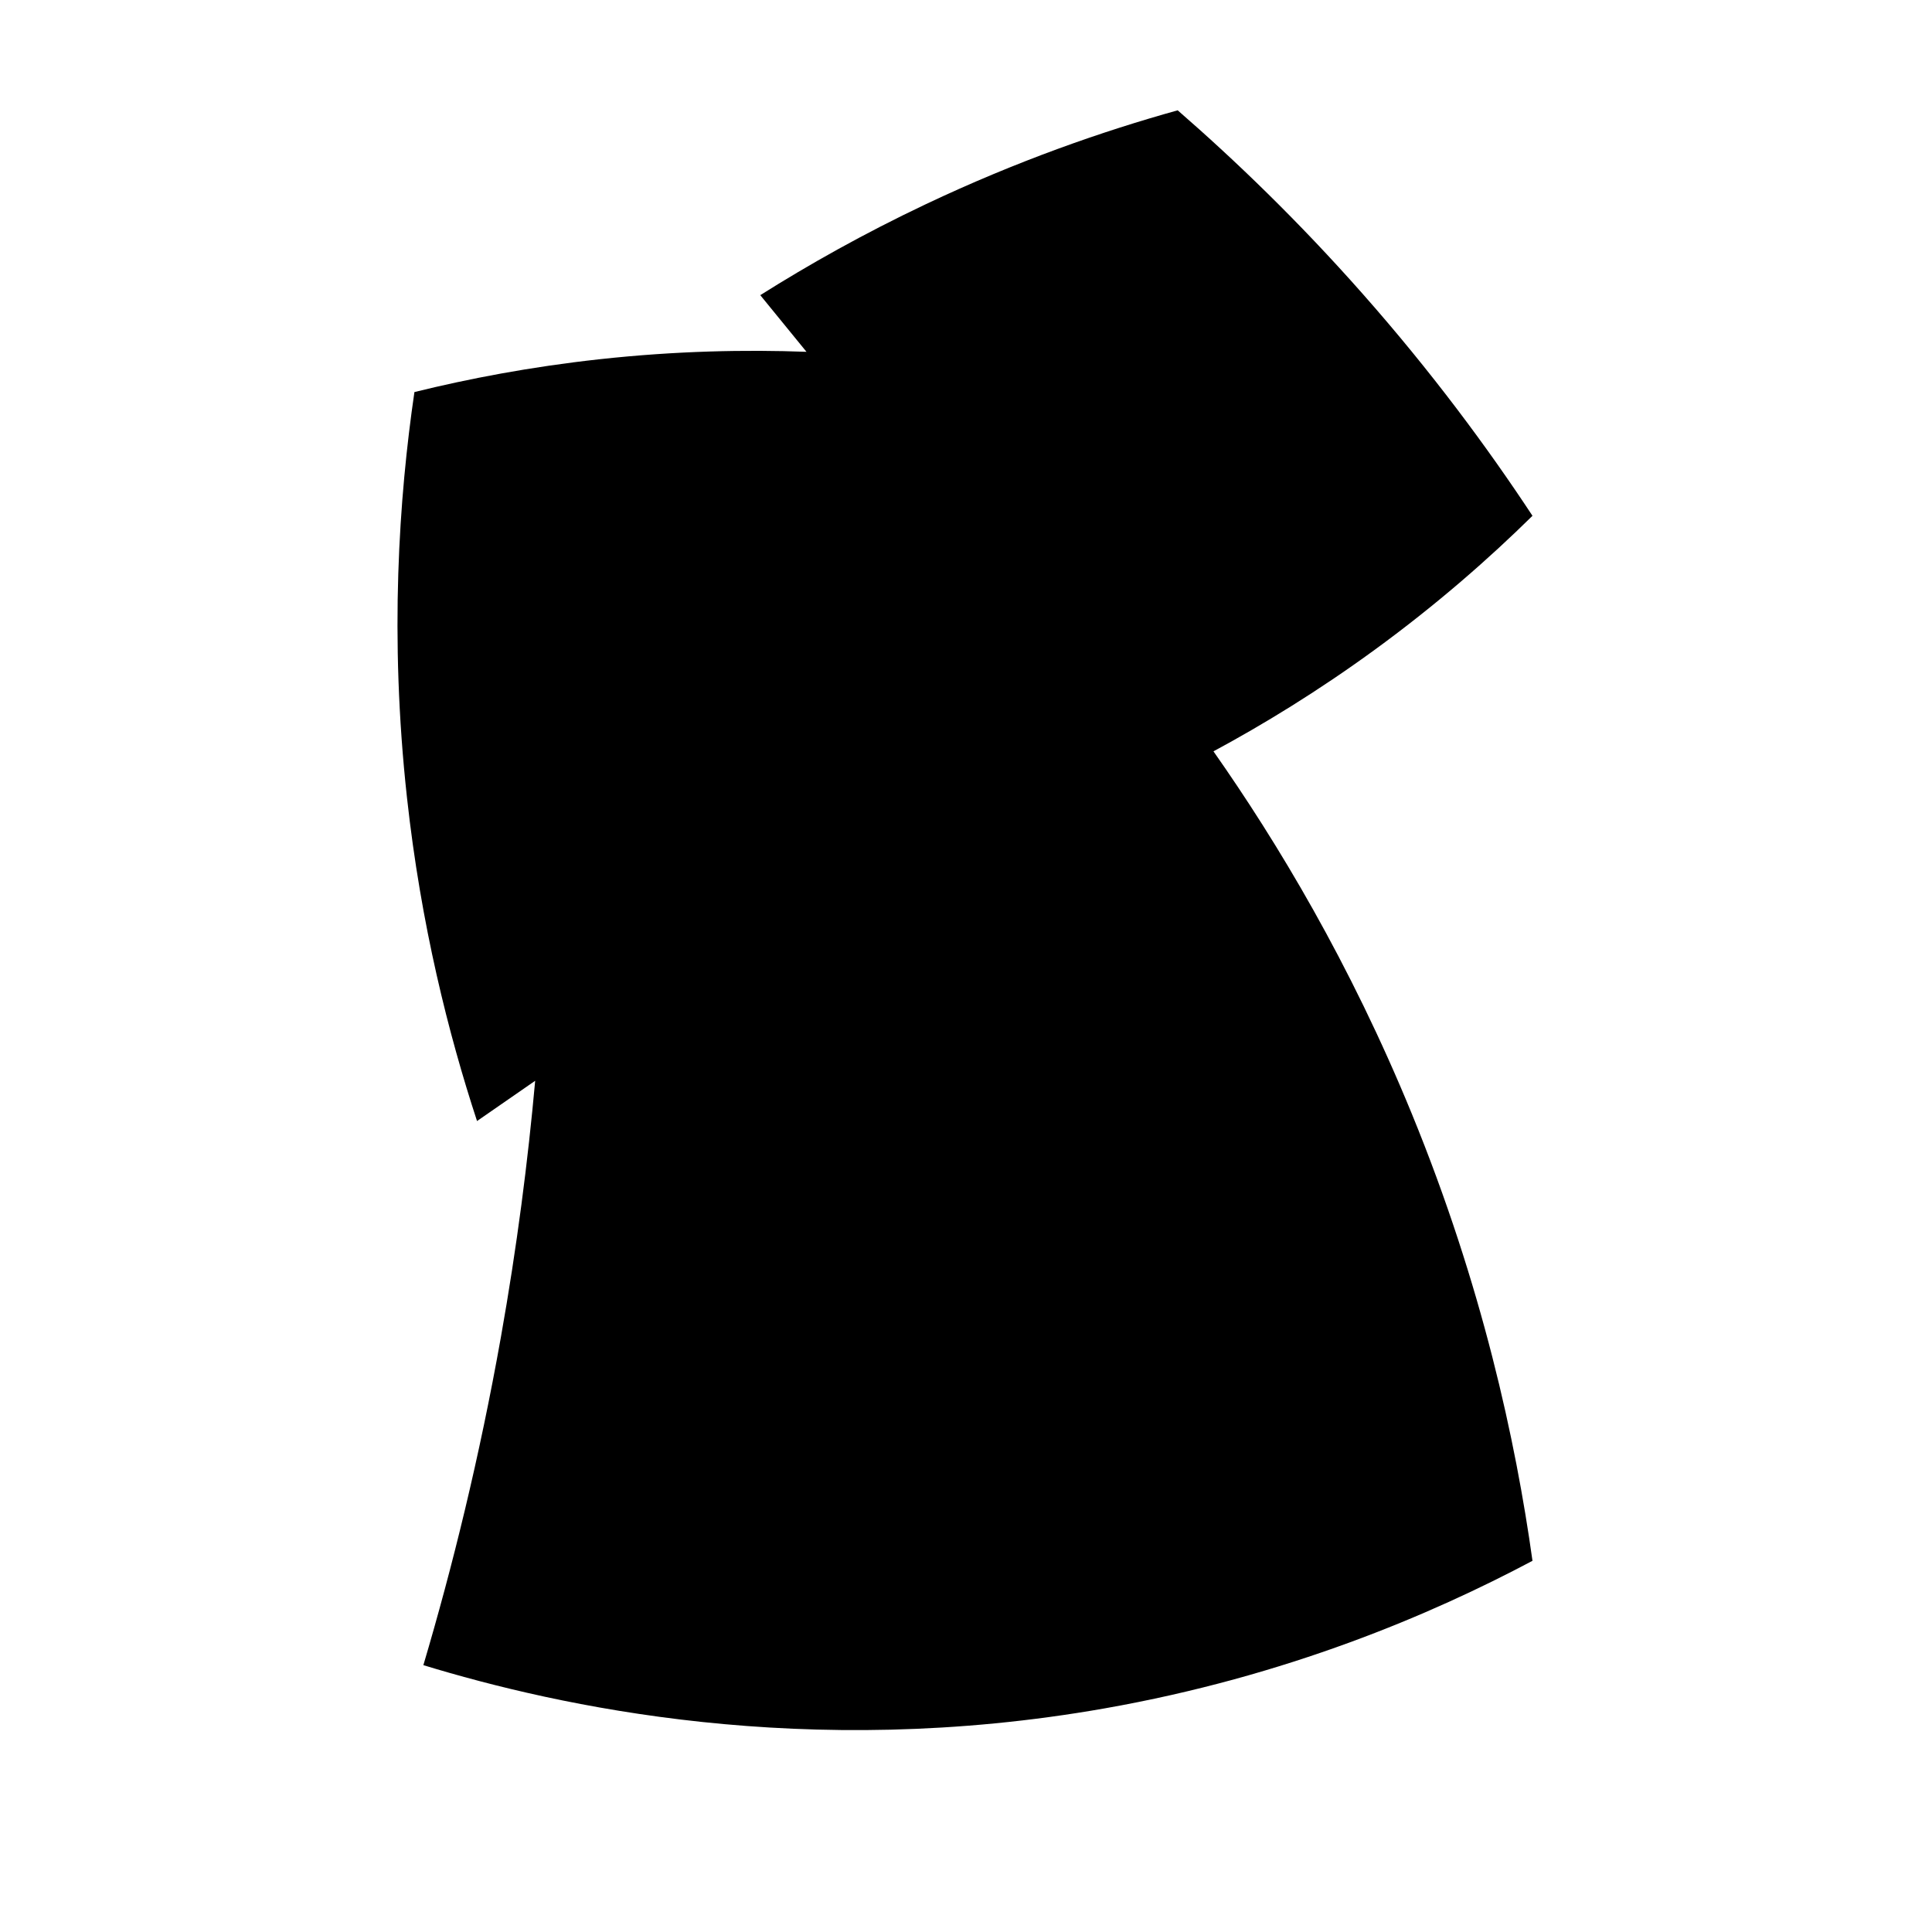 <?xml version="1.0" encoding="iso-8859-1"?>
<!-- Generator: Adobe Illustrator 27.9.0, SVG Export Plug-In . SVG Version: 6.00 Build 0)  -->
<svg version="1.1" id="Ebene_2" xmlns="http://www.w3.org/2000/svg" xmlns:xlink="http://www.w3.org/1999/xlink" x="0px" y="0px"
	 viewBox="0 0 1080 1080" style="enable-background:new 0 0 1080 1080;" xml:space="preserve">
<path d="M658.333,61.667c-41.742,11.618-89.665,28.261-140.833,52.5c-34.725,16.45-65.553,33.844-92.5,50.833
	c8.611,10.556,17.222,21.111,25.833,31.667c-33.757-1.259-72.789-0.554-115.833,4.167c-38.585,4.232-73.228,10.905-103.333,18.333
	c-8.616,58.775-14.052,136.505-4.167,226.667c7.828,71.396,23.269,132.4,39.167,180.833c10.833-7.5,21.667-15,32.5-22.5
	c-4.025,44.66-10.15,92.631-19.167,143.333c-11.97,67.306-27.112,128.608-43.333,183.333C311.903,953.791,449.987,984.509,617.5,955
	c101.904-17.952,182.846-52.581,239.167-82.5c-9.343-66.993-28.14-153.993-67.5-250c-34.469-84.076-75.103-151.632-110.833-202.5
	c27.565-14.844,58.125-33.432,90-56.667c35.037-25.54,64.328-51.349,88.333-75c-25.169-38.207-56.441-80.531-95-124.167
	C726.025,123.832,690.792,89.885,658.333,61.667z"/>
</svg>
